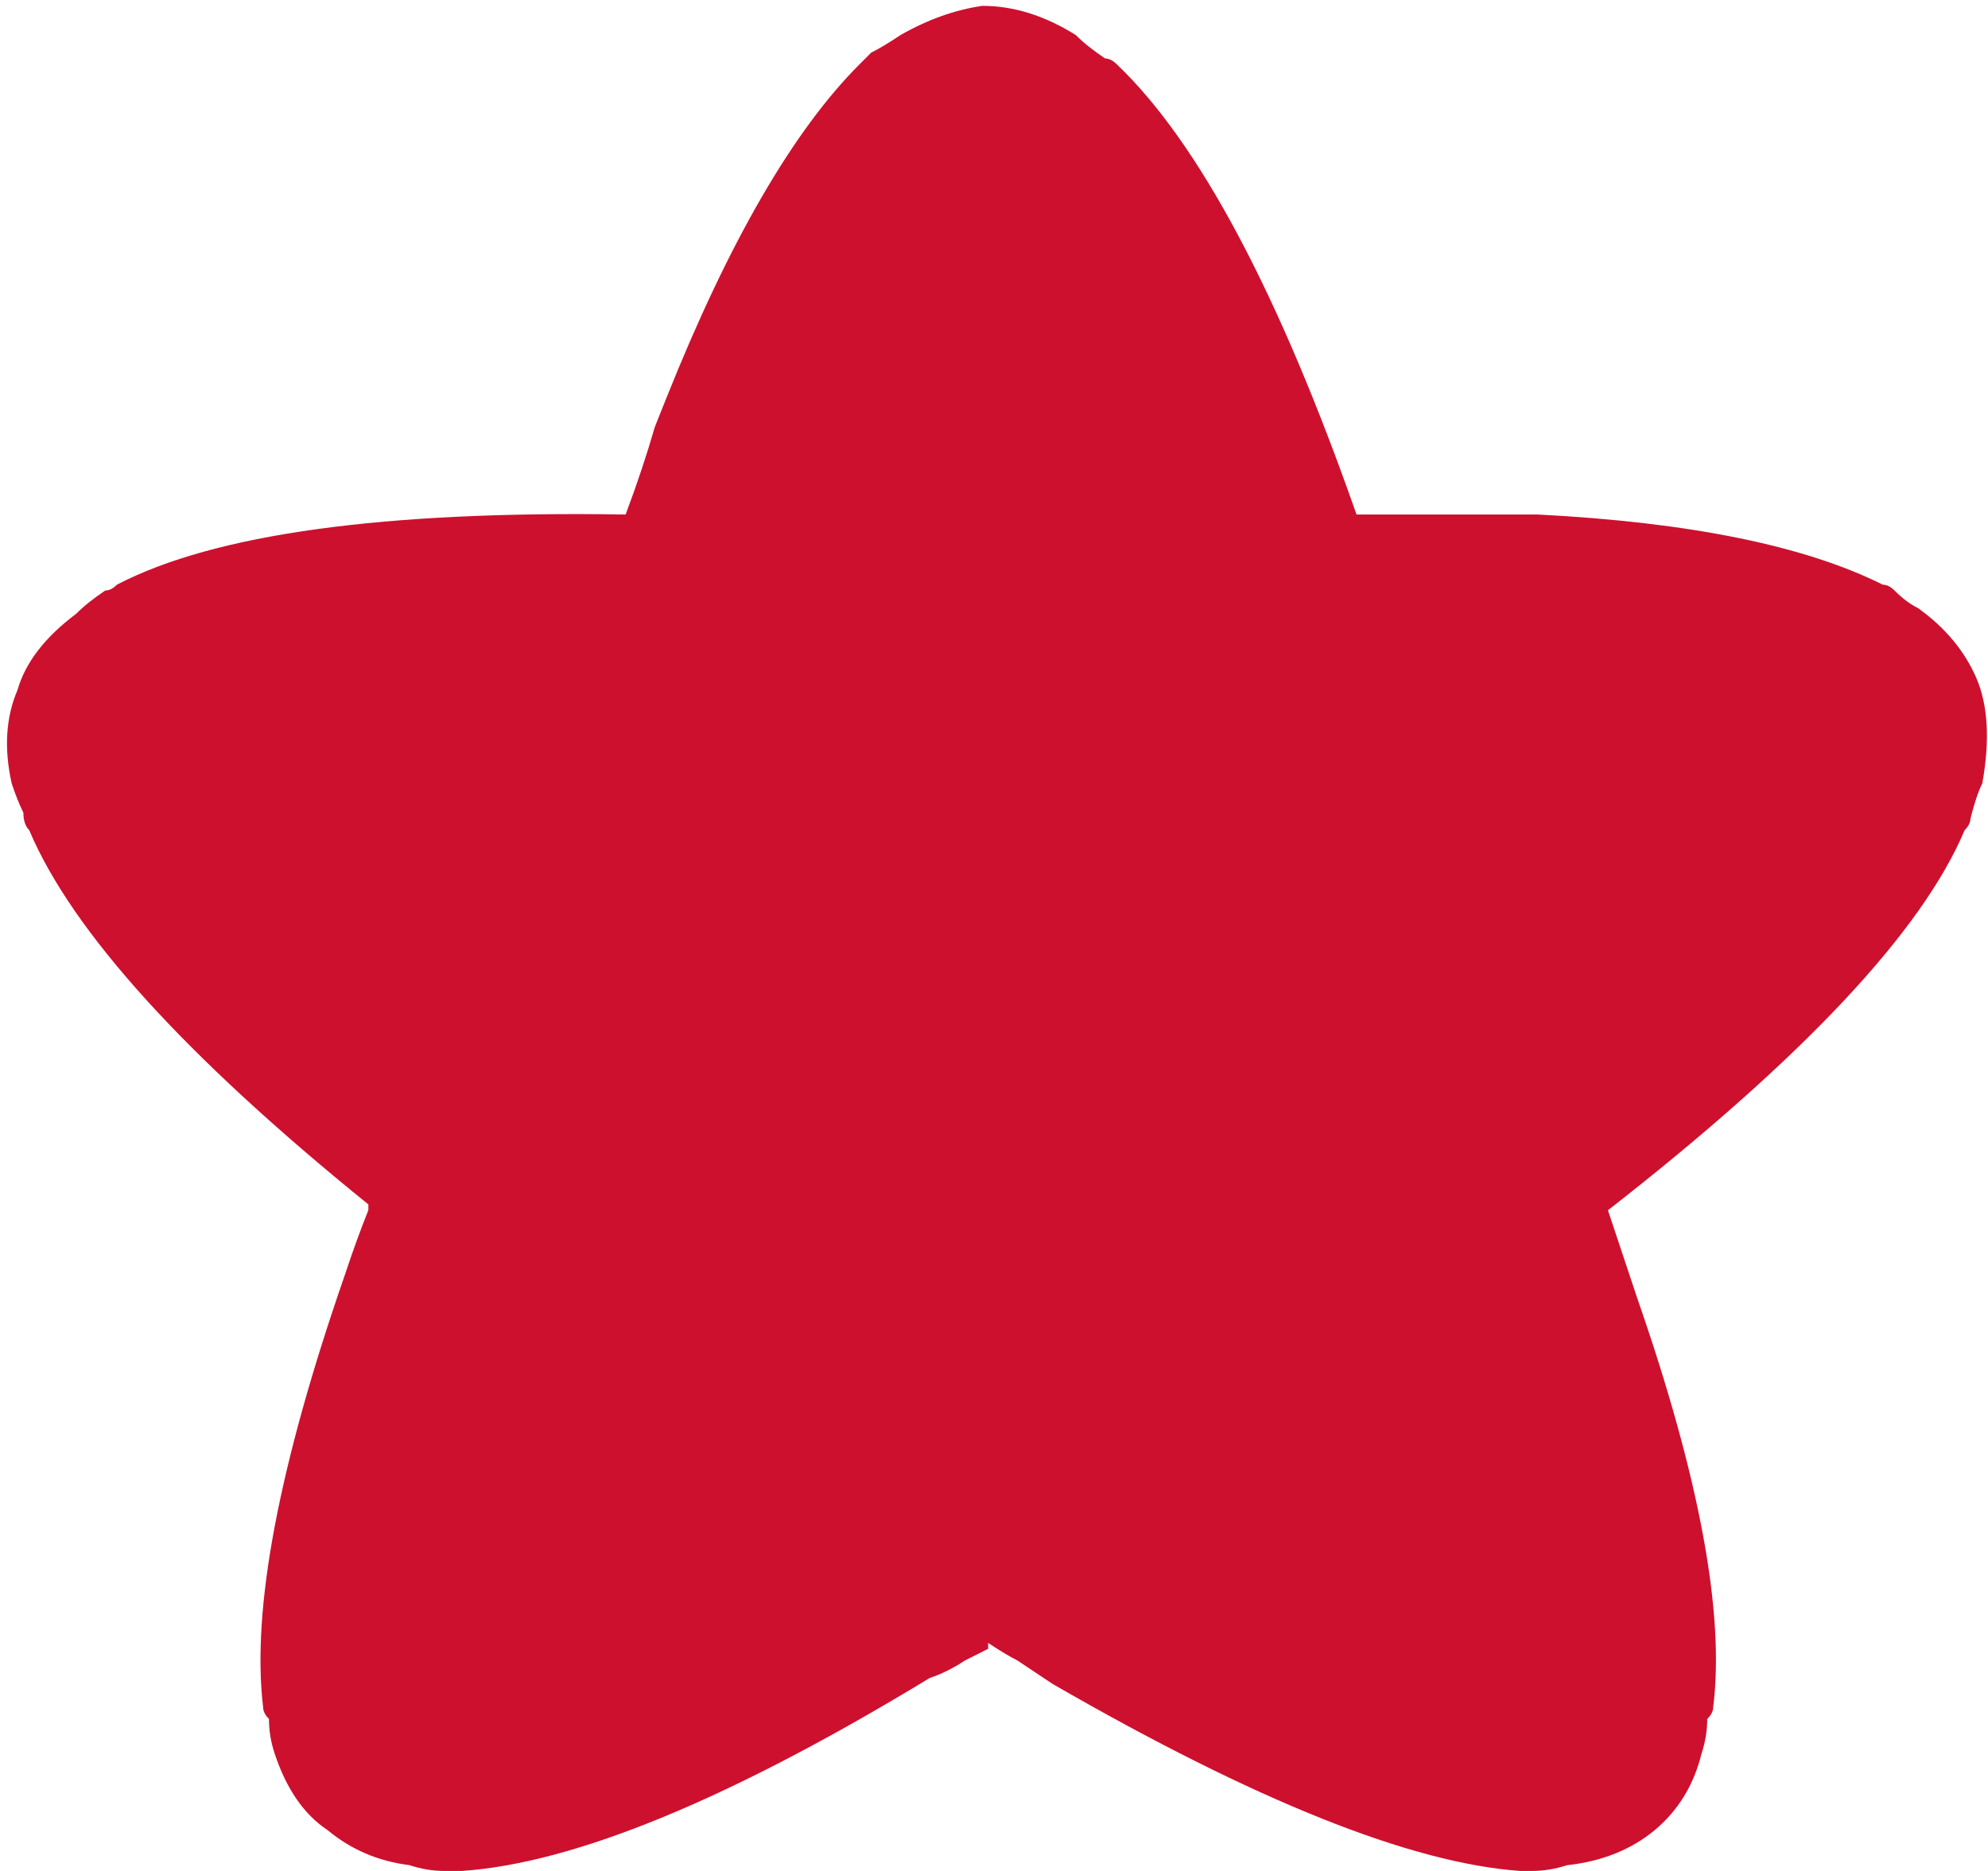 <?xml version="1.0" encoding="utf-8"?>
<!-- Generator: Adobe Illustrator 16.0.0, SVG Export Plug-In . SVG Version: 6.00 Build 0)  -->
<!DOCTYPE svg PUBLIC "-//W3C//DTD SVG 1.1//EN" "http://www.w3.org/Graphics/SVG/1.1/DTD/svg11.dtd">
<svg version="1.1" id="Layer_1" xmlns="http://www.w3.org/2000/svg" xmlns:xlink="http://www.w3.org/1999/xlink" x="0px" y="0px"
	 width="17px" height="16px" viewBox="0 0 17 16" enable-background="new 0 0 17 16" xml:space="preserve">
<g>
	<path fill-rule="evenodd" clip-rule="evenodd" fill="#CD102E" d="M9.55,0.55c0.7,0.667,1.384,1.95,2.05,3.85h1.551
		c1.3,0.067,2.283,0.267,2.949,0.6c0.034,0,0.067,0.017,0.101,0.05c0.066,0.067,0.133,0.117,0.2,0.15
		c0.233,0.167,0.399,0.366,0.5,0.6c0.1,0.233,0.116,0.534,0.05,0.9C16.917,6.767,16.884,6.867,16.85,7c0,0.033-0.017,0.066-0.05,0.1
		c-0.366,0.867-1.383,1.95-3.05,3.25L14,11.1c0.533,1.533,0.75,2.7,0.65,3.5c0,0.033-0.017,0.067-0.051,0.101
		c0,0.1-0.017,0.2-0.05,0.3c-0.066,0.267-0.2,0.483-0.399,0.65c-0.2,0.166-0.45,0.267-0.75,0.3C13.3,15.983,13.2,16,13.1,16
		c-0.033,0-0.066,0-0.1,0c-0.934-0.066-2.267-0.6-4-1.6c-0.1-0.067-0.2-0.134-0.3-0.2c-0.066-0.033-0.15-0.084-0.25-0.15v0.05
		c-0.066,0.033-0.134,0.067-0.2,0.101c-0.1,0.066-0.2,0.116-0.3,0.149c-1.7,1.033-3.034,1.584-4,1.65c-0.067,0-0.117,0-0.15,0
		c-0.1,0-0.2-0.017-0.3-0.05c-0.267-0.033-0.5-0.134-0.7-0.3C2.6,15.517,2.45,15.3,2.35,15c-0.034-0.1-0.05-0.2-0.05-0.3
		c-0.033-0.033-0.05-0.067-0.05-0.101c-0.1-0.833,0.133-2.066,0.7-3.699c0.066-0.2,0.133-0.384,0.2-0.551V10.3
		c-1.566-1.267-2.533-2.333-2.9-3.2C0.217,7.066,0.2,7.017,0.2,6.95C0.167,6.883,0.133,6.8,0.1,6.7C0.033,6.4,0.05,6.133,0.15,5.9
		c0.067-0.233,0.233-0.45,0.5-0.65C0.717,5.183,0.8,5.117,0.9,5.05C0.934,5.05,0.967,5.033,1,5c0.833-0.434,2.283-0.633,4.35-0.6
		c0.1-0.267,0.183-0.517,0.25-0.75L5.7,3.4c0.533-1.333,1.083-2.283,1.65-2.85c0.033-0.033,0.066-0.066,0.1-0.1
		C7.517,0.417,7.6,0.367,7.7,0.3c0.233-0.133,0.467-0.216,0.7-0.25c0.267,0,0.533,0.083,0.8,0.25C9.267,0.367,9.35,0.433,9.45,0.5
		C9.483,0.5,9.517,0.517,9.55,0.55z"/>
</g>
</svg>
